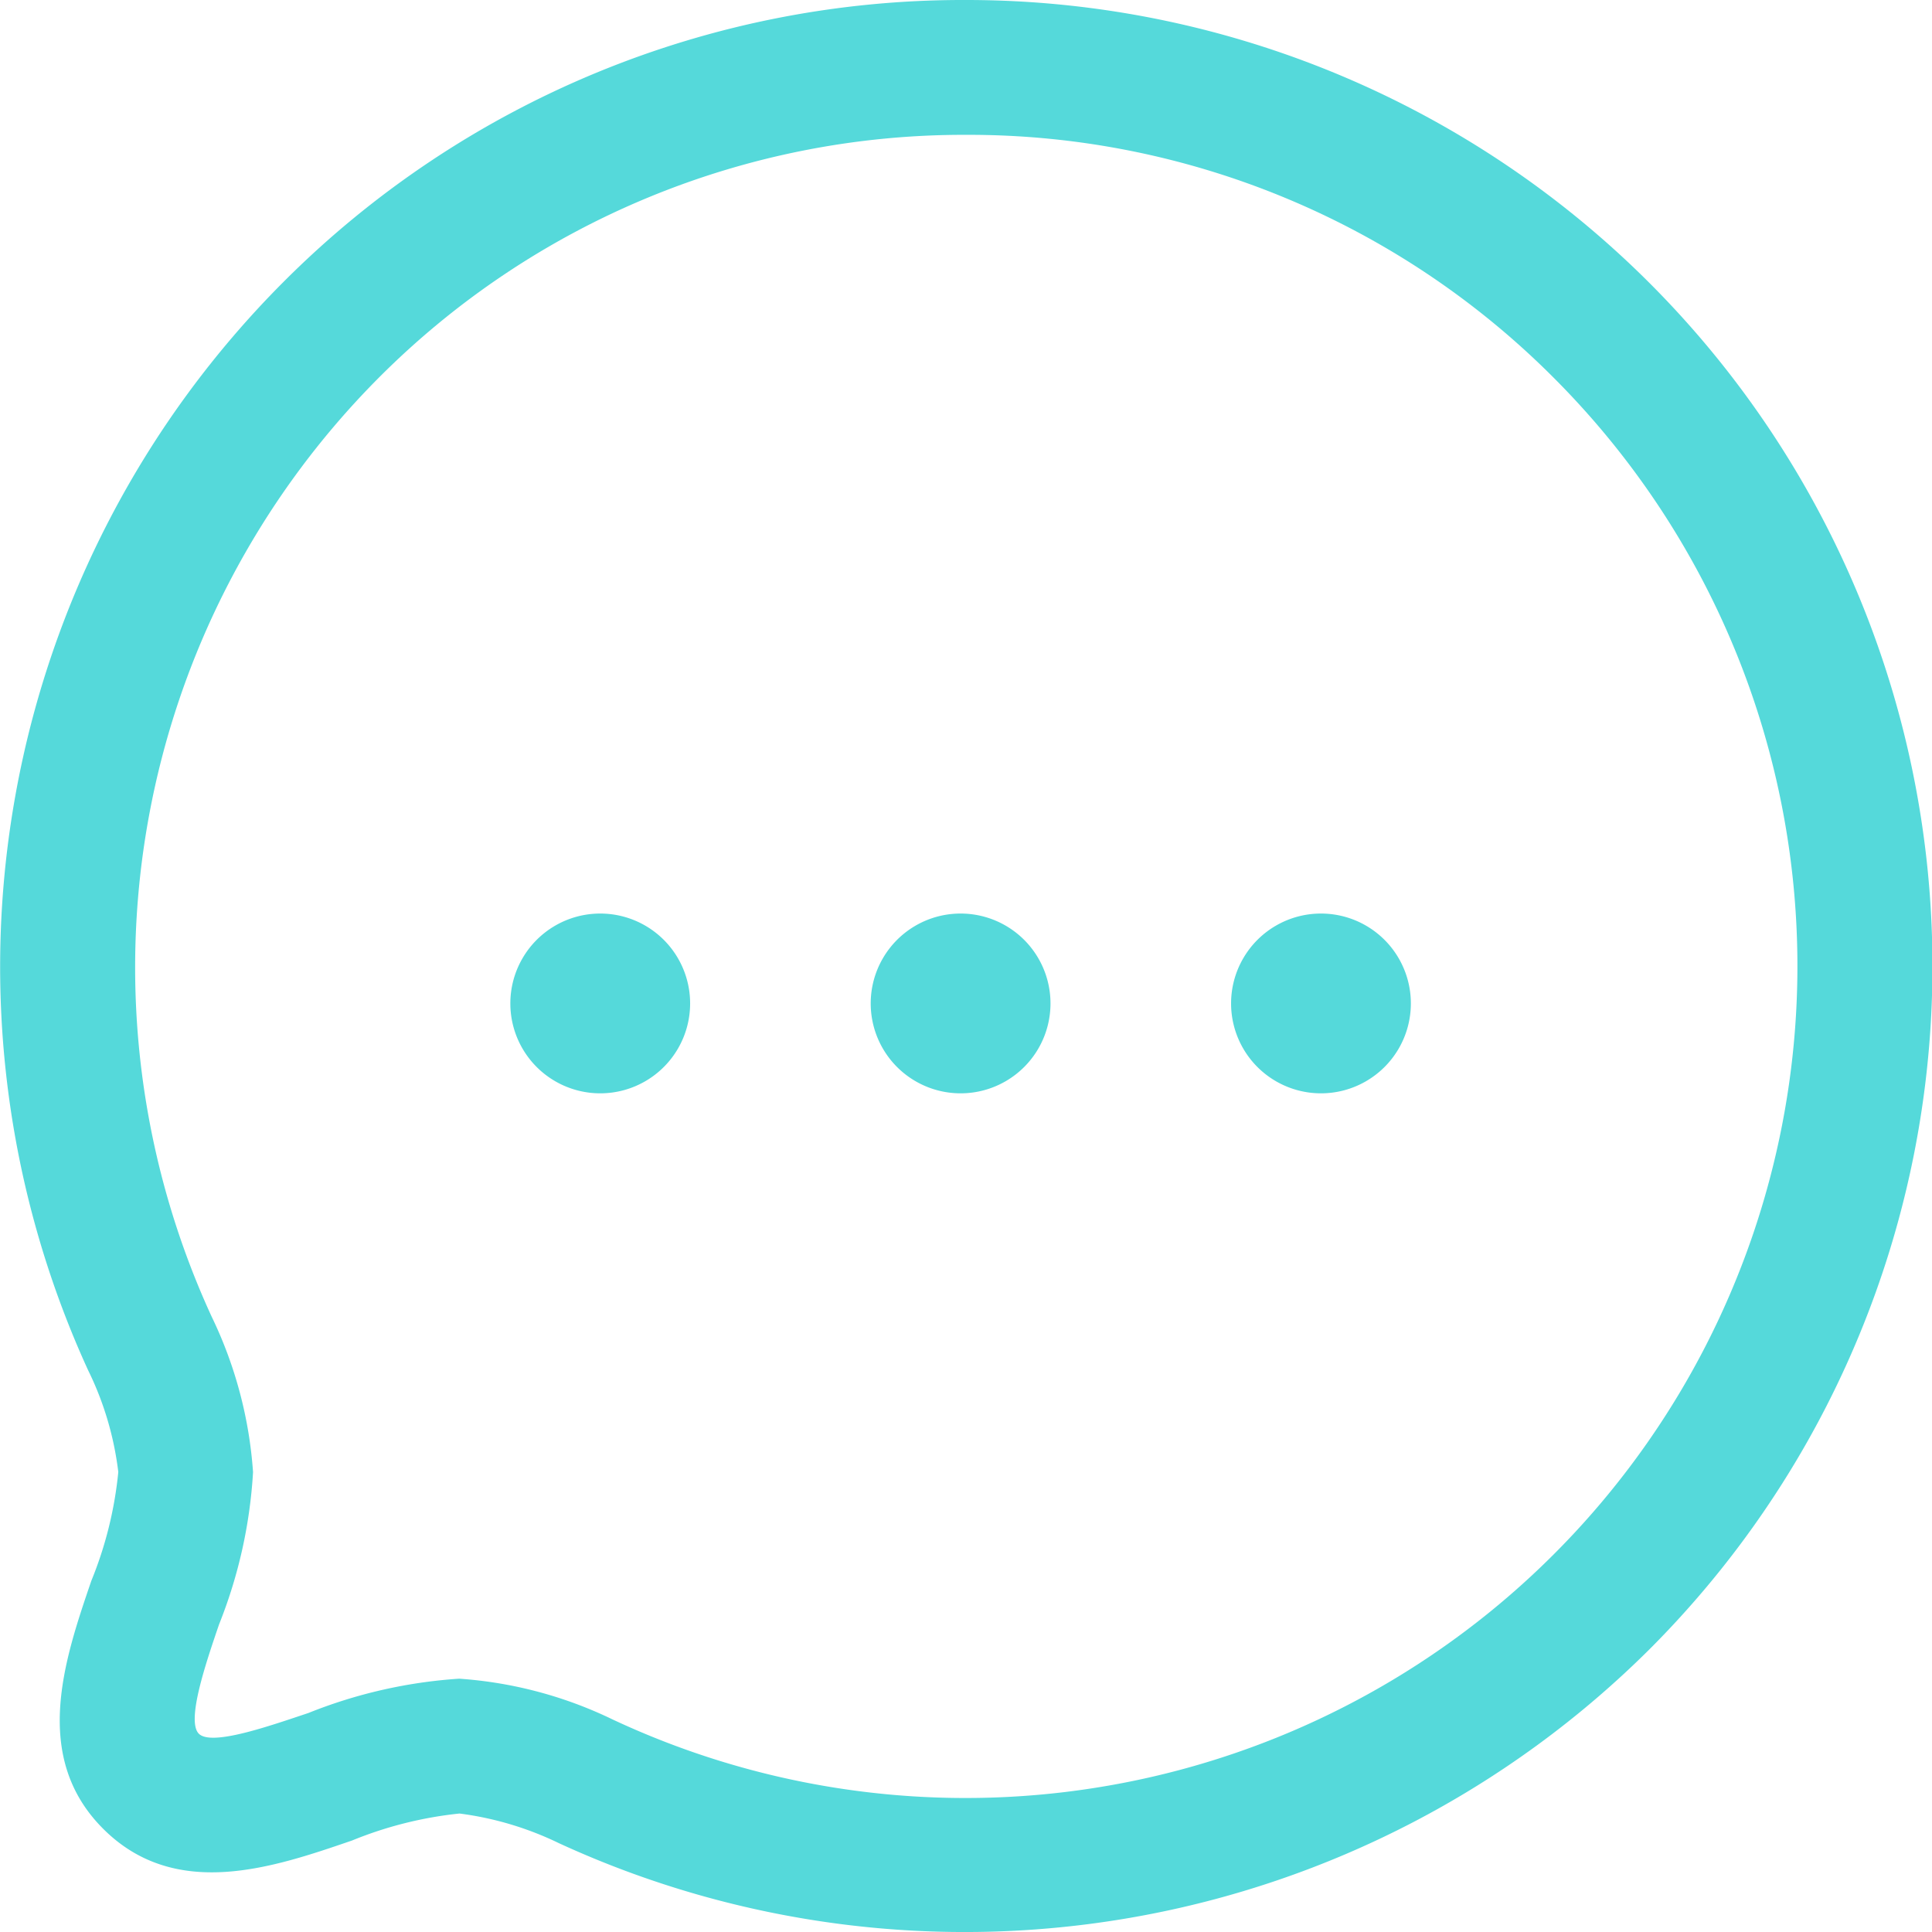 <?xml version="1.0" encoding="UTF-8"?>
<svg xmlns="http://www.w3.org/2000/svg" width="21.493" height="21.494" viewBox="0 0 21.493 21.494">
  <g id="Iconly_Light-Outline_Chat" data-name="Iconly/Light-Outline/Chat" transform="translate(-1 -1)">
    <g id="Chat" transform="translate(1 1)">
      <path id="Combined-Shape" d="M10.748,0a10.748,10.748,0,0,1,7.6,18.35,10.8,10.8,0,0,1-12.13,2.155,3.579,3.579,0,0,0-1.106-.33,4.334,4.334,0,0,0-1.195.3c-.874.3-1.962.674-2.767-.128s-.432-1.888-.134-2.761a4.3,4.3,0,0,0,.3-1.21,3.513,3.513,0,0,0-.337-1.135,10.783,10.783,0,0,1,2.17-12.1A10.674,10.674,0,0,1,10.748,0Zm0,1.5A9.186,9.186,0,0,0,4.208,4.208a9.293,9.293,0,0,0-1.853,10.44,4.722,4.722,0,0,1,.46,1.729,5.407,5.407,0,0,1-.378,1.694c-.146.428-.367,1.074-.225,1.216S3,19.2,3.43,19.057a5.46,5.46,0,0,1,1.678-.382,4.646,4.646,0,0,1,1.706.453A9.255,9.255,0,0,0,17.289,4.207,9.186,9.186,0,0,0,10.749,1.5ZM14.7,10.163a1,1,0,1,1-.009,0Zm-4.009,0a1,1,0,1,1-.009,0Zm-4.009,0a1,1,0,1,1-.009,0Z" fill="#55d9da" fill-rule="evenodd"></path>
    </g>
  </g>
</svg>
